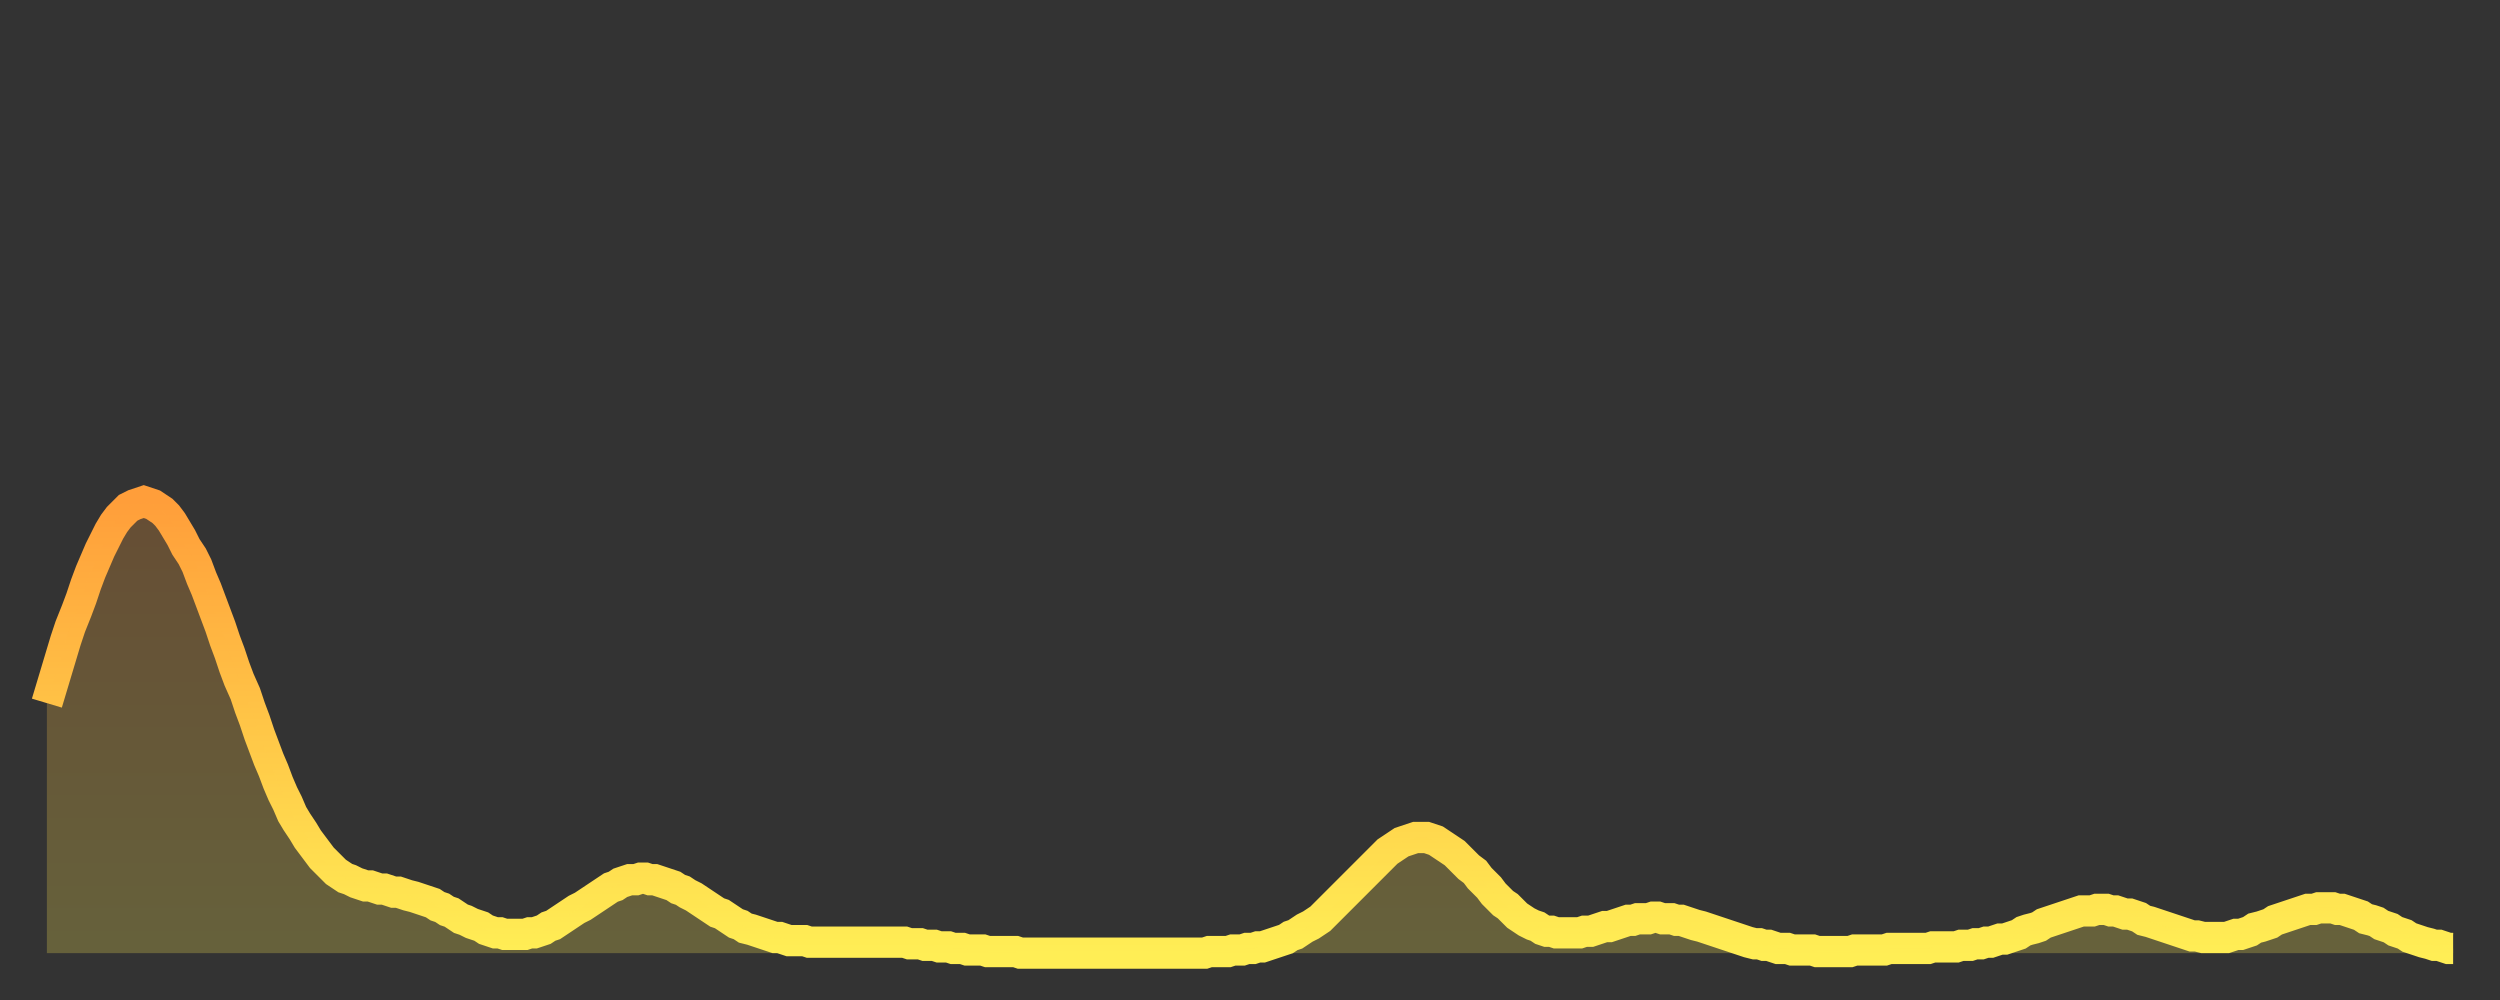<?xml version="1.0" encoding="utf-8" ?>
<svg baseProfile="full" height="64" version="1.1" width="160" xmlns="http://www.w3.org/2000/svg" xmlns:ev="http://www.w3.org/2001/xml-events" xmlns:xlink="http://www.w3.org/1999/xlink"><rect width="100%" height="100%" fill="#333333" stroke="none"/><defs><linearGradient id="id647406" x1="0" x2="0" y1="0" y2="1"><stop offset="0%" stop-color="#ff9e3a" /><stop offset="50%" stop-color="#ffc647" /><stop offset="100%" stop-color="#ffee55" /></linearGradient></defs><g transform="translate(3,3)"><g><path d="M 0.0 42.0 L 0.3 41.0 0.6 40.0 0.9 39.0 1.2 38.0 1.5 37.1 1.9 36.1 2.2 35.3 2.5 34.4 2.8 33.6 3.1 32.9 3.4 32.2 3.7 31.6 4.0 31.0 4.3 30.5 4.6 30.1 4.9 29.8 5.2 29.5 5.6 29.3 5.9 29.2 6.2 29.1 6.5 29.2 6.8 29.3 7.1 29.5 7.4 29.7 7.7 30.0 8.0 30.4 8.3 30.9 8.6 31.4 8.9 32.0 9.3 32.6 9.6 33.2 9.9 34.0 10.2 34.7 10.5 35.5 10.8 36.3 11.1 37.1 11.4 38.0 11.7 38.8 12.0 39.7 12.3 40.5 12.7 41.4 13.0 42.3 13.3 43.1 13.6 44.0 13.9 44.8 14.2 45.6 14.5 46.3 14.8 47.1 15.1 47.8 15.4 48.4 15.7 49.1 16.0 49.6 16.4 50.2 16.7 50.7 17.0 51.1 17.3 51.5 17.6 51.9 17.9 52.2 18.2 52.5 18.5 52.8 18.8 53.0 19.1 53.2 19.4 53.3 19.8 53.5 20.1 53.6 20.4 53.7 20.7 53.7 21.0 53.8 21.3 53.9 21.6 53.9 21.9 54.0 22.2 54.1 22.5 54.1 22.8 54.2 23.1 54.3 23.5 54.4 23.8 54.5 24.1 54.6 24.4 54.7 24.7 54.8 25.0 55.0 25.3 55.1 25.6 55.3 25.9 55.4 26.2 55.6 26.5 55.8 26.8 55.9 27.2 56.1 27.5 56.2 27.8 56.3 28.1 56.5 28.4 56.6 28.7 56.7 29.0 56.7 29.3 56.8 29.6 56.8 29.9 56.8 30.2 56.8 30.6 56.8 30.9 56.7 31.2 56.7 31.5 56.6 31.8 56.5 32.1 56.3 32.4 56.2 32.7 56.0 33.0 55.8 33.3 55.6 33.6 55.4 33.9 55.2 34.3 55.0 34.6 54.8 34.9 54.6 35.2 54.4 35.5 54.2 35.8 54.0 36.1 53.8 36.4 53.7 36.7 53.5 37.0 53.4 37.3 53.3 37.7 53.3 38.0 53.2 38.3 53.2 38.6 53.3 38.9 53.3 39.2 53.4 39.5 53.5 39.8 53.6 40.1 53.7 40.4 53.9 40.7 54.0 41.0 54.2 41.4 54.4 41.7 54.6 42.0 54.8 42.3 55.0 42.6 55.2 42.9 55.4 43.2 55.5 43.5 55.7 43.8 55.9 44.1 56.1 44.4 56.2 44.7 56.4 45.1 56.5 45.4 56.6 45.7 56.7 46.0 56.8 46.3 56.9 46.6 57.0 46.9 57.0 47.2 57.1 47.5 57.2 47.8 57.2 48.1 57.2 48.5 57.2 48.8 57.3 49.1 57.3 49.4 57.3 49.7 57.3 50.0 57.3 50.3 57.3 50.6 57.3 50.9 57.3 51.2 57.3 51.5 57.3 51.8 57.3 52.2 57.3 52.5 57.3 52.8 57.3 53.1 57.3 53.4 57.3 53.7 57.3 54.0 57.3 54.3 57.3 54.6 57.3 54.9 57.3 55.2 57.4 55.6 57.4 55.9 57.4 56.2 57.5 56.5 57.5 56.8 57.5 57.1 57.6 57.4 57.6 57.7 57.6 58.0 57.7 58.3 57.7 58.6 57.7 58.9 57.8 59.3 57.8 59.6 57.8 59.9 57.8 60.2 57.9 60.5 57.9 60.8 57.9 61.1 57.9 61.4 57.9 61.7 57.9 62.0 57.9 62.3 58.0 62.6 58.0 63.0 58.0 63.3 58.0 63.6 58.0 63.9 58.0 64.2 58.0 64.5 58.0 64.8 58.0 65.1 58.0 65.4 58.0 65.7 58.0 66.0 58.0 66.4 58.0 66.7 58.0 67.0 58.0 67.3 58.0 67.6 58.0 67.9 58.0 68.2 58.0 68.5 58.0 68.8 58.0 69.1 58.0 69.4 58.0 69.7 58.0 70.1 58.0 70.4 58.0 70.7 58.0 71.0 58.0 71.3 58.0 71.6 58.0 71.9 58.0 72.2 58.0 72.5 58.0 72.8 58.0 73.1 58.0 73.5 58.0 73.8 58.0 74.1 58.0 74.4 57.9 74.7 57.9 75.0 57.9 75.3 57.9 75.6 57.9 75.9 57.8 76.2 57.8 76.5 57.8 76.8 57.7 77.2 57.7 77.5 57.6 77.8 57.6 78.1 57.5 78.4 57.4 78.7 57.3 79.0 57.2 79.3 57.1 79.6 56.9 79.9 56.8 80.2 56.6 80.5 56.4 80.9 56.2 81.2 56.0 81.5 55.8 81.8 55.5 82.1 55.2 82.4 54.9 82.7 54.6 83.0 54.3 83.3 54.0 83.6 53.7 83.9 53.4 84.3 53.0 84.6 52.7 84.9 52.4 85.2 52.1 85.5 51.8 85.8 51.5 86.1 51.3 86.4 51.1 86.7 50.9 87.0 50.8 87.3 50.7 87.6 50.6 88.0 50.6 88.3 50.6 88.6 50.7 88.9 50.8 89.2 51.0 89.5 51.2 89.8 51.4 90.1 51.6 90.4 51.9 90.7 52.2 91.0 52.5 91.4 52.8 91.7 53.2 92.0 53.5 92.3 53.8 92.6 54.2 92.9 54.5 93.2 54.8 93.5 55.0 93.8 55.3 94.1 55.6 94.4 55.8 94.7 56.0 95.1 56.2 95.4 56.3 95.7 56.5 96.0 56.6 96.3 56.6 96.6 56.7 96.9 56.7 97.2 56.7 97.5 56.7 97.8 56.7 98.1 56.7 98.4 56.6 98.8 56.6 99.1 56.5 99.4 56.4 99.7 56.3 100.0 56.3 100.3 56.2 100.6 56.1 100.9 56.0 101.2 55.9 101.5 55.9 101.8 55.8 102.2 55.8 102.5 55.8 102.8 55.7 103.1 55.7 103.4 55.8 103.7 55.8 104.0 55.8 104.3 55.9 104.6 55.9 104.9 56.0 105.2 56.1 105.5 56.2 105.9 56.3 106.2 56.4 106.5 56.5 106.8 56.6 107.1 56.7 107.4 56.8 107.7 56.9 108.0 57.0 108.3 57.1 108.6 57.2 108.9 57.3 109.3 57.4 109.6 57.4 109.9 57.5 110.2 57.5 110.5 57.6 110.8 57.7 111.1 57.7 111.4 57.7 111.7 57.8 112.0 57.8 112.3 57.8 112.6 57.8 113.0 57.8 113.3 57.9 113.6 57.9 113.9 57.9 114.2 57.9 114.5 57.9 114.8 57.9 115.1 57.9 115.4 57.9 115.7 57.8 116.0 57.8 116.3 57.8 116.7 57.8 117.0 57.8 117.3 57.8 117.6 57.8 117.9 57.7 118.2 57.7 118.5 57.7 118.8 57.7 119.1 57.7 119.4 57.7 119.7 57.7 120.1 57.7 120.4 57.7 120.7 57.6 121.0 57.6 121.3 57.6 121.6 57.6 121.9 57.6 122.2 57.6 122.5 57.5 122.8 57.5 123.1 57.5 123.4 57.4 123.8 57.4 124.1 57.3 124.4 57.3 124.7 57.2 125.0 57.1 125.3 57.1 125.6 57.0 125.9 56.9 126.2 56.8 126.5 56.6 126.8 56.5 127.2 56.4 127.5 56.3 127.8 56.1 128.1 56.0 128.4 55.9 128.7 55.8 129.0 55.7 129.3 55.6 129.6 55.5 129.9 55.4 130.2 55.3 130.5 55.3 130.9 55.3 131.2 55.2 131.5 55.2 131.8 55.2 132.1 55.3 132.4 55.3 132.7 55.4 133.0 55.5 133.3 55.5 133.6 55.6 133.9 55.7 134.2 55.9 134.6 56.0 134.9 56.1 135.2 56.2 135.5 56.3 135.8 56.4 136.1 56.5 136.4 56.6 136.7 56.7 137.0 56.8 137.3 56.9 137.6 56.9 138.0 57.0 138.3 57.0 138.6 57.0 138.9 57.0 139.2 57.0 139.5 57.0 139.8 56.9 140.1 56.8 140.4 56.8 140.7 56.7 141.0 56.6 141.3 56.4 141.7 56.3 142.0 56.2 142.3 56.1 142.6 55.9 142.9 55.8 143.2 55.7 143.5 55.6 143.8 55.5 144.1 55.4 144.4 55.3 144.7 55.2 145.1 55.2 145.4 55.1 145.7 55.1 146.0 55.1 146.3 55.1 146.6 55.2 146.9 55.2 147.2 55.3 147.5 55.4 147.8 55.5 148.1 55.6 148.4 55.8 148.8 55.9 149.1 56.0 149.4 56.2 149.7 56.3 150.0 56.4 150.3 56.6 150.6 56.7 150.9 56.8 151.2 57.0 151.5 57.1 151.8 57.2 152.1 57.3 152.5 57.4 152.8 57.5 153.1 57.5 153.4 57.6 153.7 57.7 154.0 57.7" fill="none" id="graph-curve" opacity="1" stroke="url(#id647406)" stroke-width="2" /><path d="M 0 58 L 0.0 42.0 0.3 41.0 0.6 40.0 0.9 39.0 1.2 38.0 1.5 37.1 1.9 36.1 2.2 35.3 2.5 34.4 2.8 33.6 3.1 32.9 3.4 32.2 3.7 31.6 4.0 31.0 4.3 30.5 4.6 30.1 4.9 29.8 5.2 29.5 5.6 29.3 5.9 29.2 6.2 29.1 6.5 29.2 6.8 29.3 7.1 29.5 7.4 29.7 7.7 30.0 8.0 30.4 8.3 30.9 8.6 31.4 8.9 32.0 9.3 32.6 9.6 33.2 9.9 34.0 10.2 34.7 10.5 35.5 10.8 36.3 11.1 37.1 11.4 38.0 11.7 38.8 12.0 39.7 12.3 40.5 12.7 41.4 13.0 42.3 13.3 43.1 13.6 44.0 13.9 44.8 14.2 45.6 14.5 46.3 14.8 47.1 15.1 47.8 15.4 48.4 15.7 49.1 16.0 49.6 16.4 50.2 16.7 50.7 17.0 51.1 17.3 51.5 17.6 51.9 17.9 52.2 18.2 52.5 18.5 52.8 18.8 53.0 19.1 53.2 19.4 53.3 19.8 53.5 20.1 53.6 20.4 53.7 20.7 53.7 21.0 53.8 21.3 53.9 21.6 53.9 21.9 54.0 22.2 54.1 22.5 54.1 22.8 54.2 23.1 54.3 23.5 54.4 23.8 54.5 24.1 54.6 24.4 54.7 24.7 54.8 25.0 55.0 25.3 55.1 25.6 55.3 25.9 55.4 26.2 55.6 26.5 55.8 26.8 55.9 27.2 56.1 27.5 56.2 27.8 56.3 28.1 56.5 28.4 56.6 28.7 56.7 29.0 56.7 29.3 56.8 29.6 56.8 29.9 56.8 30.2 56.8 30.6 56.8 30.9 56.7 31.2 56.7 31.5 56.6 31.8 56.5 32.1 56.3 32.4 56.2 32.7 56.0 33.0 55.8 33.3 55.6 33.6 55.4 33.9 55.2 34.3 55.0 34.6 54.8 34.9 54.6 35.2 54.4 35.5 54.2 35.8 54.0 36.1 53.8 36.4 53.7 36.7 53.5 37.0 53.4 37.3 53.3 37.7 53.3 38.0 53.2 38.3 53.2 38.6 53.3 38.9 53.3 39.2 53.4 39.5 53.5 39.8 53.6 40.1 53.7 40.4 53.9 40.7 54.0 41.0 54.2 41.4 54.4 41.7 54.6 42.0 54.8 42.3 55.0 42.6 55.2 42.9 55.4 43.2 55.5 43.5 55.7 43.8 55.9 44.1 56.1 44.4 56.2 44.7 56.4 45.1 56.5 45.4 56.6 45.7 56.7 46.0 56.8 46.3 56.9 46.6 57.0 46.9 57.0 47.2 57.1 47.5 57.2 47.8 57.2 48.1 57.2 48.5 57.2 48.8 57.3 49.1 57.3 49.4 57.3 49.7 57.3 50.0 57.3 50.3 57.3 50.6 57.3 50.9 57.3 51.2 57.3 51.5 57.3 51.8 57.3 52.2 57.3 52.5 57.3 52.8 57.3 53.1 57.3 53.4 57.3 53.7 57.3 54.0 57.3 54.3 57.3 54.6 57.3 54.9 57.3 55.2 57.4 55.6 57.4 55.9 57.4 56.2 57.5 56.5 57.5 56.8 57.5 57.1 57.6 57.4 57.6 57.7 57.6 58.0 57.7 58.3 57.7 58.6 57.7 58.9 57.8 59.3 57.8 59.6 57.8 59.9 57.8 60.2 57.9 60.5 57.9 60.8 57.9 61.1 57.9 61.4 57.9 61.7 57.9 62.0 57.9 62.3 58.0 62.6 58.0 63.0 58.0 63.3 58.0 63.6 58.0 63.9 58.0 64.2 58.0 64.5 58.0 64.8 58.0 65.1 58.0 65.4 58.0 65.7 58.0 66.0 58.0 66.4 58.0 66.7 58.0 67.0 58.0 67.3 58.0 67.6 58.0 67.9 58.0 68.2 58.0 68.5 58.0 68.8 58.0 69.1 58.0 69.4 58.0 69.7 58.0 70.1 58.0 70.4 58.0 70.7 58.0 71.0 58.0 71.3 58.0 71.6 58.0 71.9 58.0 72.2 58.0 72.5 58.0 72.8 58.0 73.1 58.0 73.5 58.0 73.8 58.0 74.1 58.0 74.4 57.9 74.7 57.9 75.0 57.9 75.3 57.9 75.6 57.9 75.9 57.8 76.2 57.8 76.5 57.8 76.8 57.7 77.2 57.7 77.5 57.6 77.8 57.6 78.1 57.5 78.4 57.4 78.7 57.3 79.0 57.2 79.3 57.1 79.6 56.9 79.9 56.8 80.2 56.6 80.5 56.4 80.9 56.2 81.2 56.0 81.5 55.8 81.8 55.5 82.1 55.2 82.4 54.9 82.7 54.6 83.0 54.3 83.3 54.0 83.6 53.7 83.9 53.4 84.3 53.0 84.6 52.7 84.9 52.4 85.2 52.1 85.5 51.8 85.8 51.5 86.1 51.3 86.4 51.1 86.7 50.9 87.0 50.8 87.3 50.7 87.6 50.6 88.0 50.6 88.3 50.6 88.6 50.7 88.9 50.8 89.2 51.0 89.5 51.2 89.8 51.4 90.1 51.6 90.4 51.9 90.7 52.2 91.0 52.5 91.4 52.8 91.7 53.2 92.0 53.5 92.3 53.8 92.6 54.2 92.9 54.5 93.2 54.8 93.5 55.0 93.8 55.3 94.1 55.6 94.4 55.8 94.7 56.0 95.1 56.2 95.4 56.3 95.7 56.5 96.0 56.6 96.3 56.6 96.6 56.7 96.9 56.7 97.2 56.7 97.5 56.7 97.8 56.7 98.1 56.7 98.4 56.6 98.8 56.6 99.1 56.5 99.4 56.4 99.7 56.3 100.0 56.3 100.3 56.2 100.6 56.1 100.9 56.0 101.2 55.9 101.5 55.9 101.8 55.8 102.2 55.8 102.5 55.8 102.8 55.7 103.1 55.7 103.4 55.8 103.7 55.8 104.0 55.8 104.3 55.9 104.6 55.9 104.9 56.0 105.2 56.1 105.5 56.2 105.9 56.3 106.2 56.4 106.5 56.5 106.8 56.6 107.1 56.7 107.4 56.8 107.7 56.9 108.0 57.0 108.3 57.1 108.6 57.2 108.9 57.3 109.3 57.4 109.6 57.4 109.9 57.5 110.2 57.5 110.5 57.6 110.8 57.7 111.1 57.7 111.4 57.7 111.7 57.8 112.0 57.8 112.3 57.8 112.6 57.8 113.0 57.8 113.3 57.9 113.6 57.9 113.9 57.9 114.2 57.9 114.5 57.9 114.8 57.9 115.1 57.9 115.4 57.9 115.7 57.8 116.0 57.8 116.3 57.8 116.7 57.8 117.0 57.8 117.3 57.8 117.6 57.8 117.9 57.7 118.2 57.7 118.5 57.7 118.8 57.7 119.1 57.7 119.4 57.7 119.7 57.7 120.1 57.7 120.4 57.7 120.7 57.6 121.0 57.6 121.3 57.6 121.6 57.6 121.9 57.6 122.2 57.6 122.5 57.5 122.8 57.5 123.1 57.5 123.4 57.4 123.8 57.4 124.1 57.3 124.4 57.3 124.7 57.2 125.0 57.1 125.3 57.1 125.6 57.0 125.9 56.9 126.2 56.8 126.5 56.6 126.8 56.5 127.2 56.4 127.5 56.3 127.8 56.1 128.1 56.0 128.4 55.9 128.7 55.8 129.0 55.7 129.3 55.6 129.6 55.5 129.9 55.4 130.2 55.3 130.5 55.3 130.9 55.3 131.2 55.2 131.5 55.2 131.8 55.2 132.1 55.3 132.4 55.3 132.7 55.4 133.0 55.5 133.3 55.5 133.6 55.6 133.9 55.7 134.2 55.9 134.6 56.0 134.9 56.1 135.2 56.2 135.5 56.3 135.8 56.4 136.1 56.5 136.4 56.6 136.7 56.7 137.0 56.8 137.3 56.9 137.6 56.9 138.0 57.0 138.3 57.0 138.6 57.0 138.9 57.0 139.2 57.0 139.5 57.0 139.8 56.9 140.1 56.8 140.4 56.8 140.7 56.7 141.0 56.6 141.3 56.4 141.7 56.3 142.0 56.2 142.3 56.1 142.6 55.9 142.9 55.8 143.2 55.7 143.5 55.6 143.8 55.5 144.1 55.4 144.4 55.3 144.7 55.2 145.1 55.2 145.4 55.1 145.7 55.1 146.0 55.1 146.3 55.1 146.6 55.2 146.9 55.2 147.2 55.3 147.5 55.4 147.8 55.5 148.1 55.6 148.4 55.8 148.8 55.9 149.1 56.0 149.4 56.2 149.7 56.3 150.0 56.4 150.3 56.6 150.6 56.7 150.9 56.8 151.2 57.0 151.5 57.1 151.8 57.2 152.1 57.3 152.5 57.4 152.8 57.5 153.1 57.5 153.4 57.6 153.7 57.7 154.0 57.7 154 58" fill="url(#id647406)" fill-opacity=".25" id="graph-shadow" /></g></g></svg>